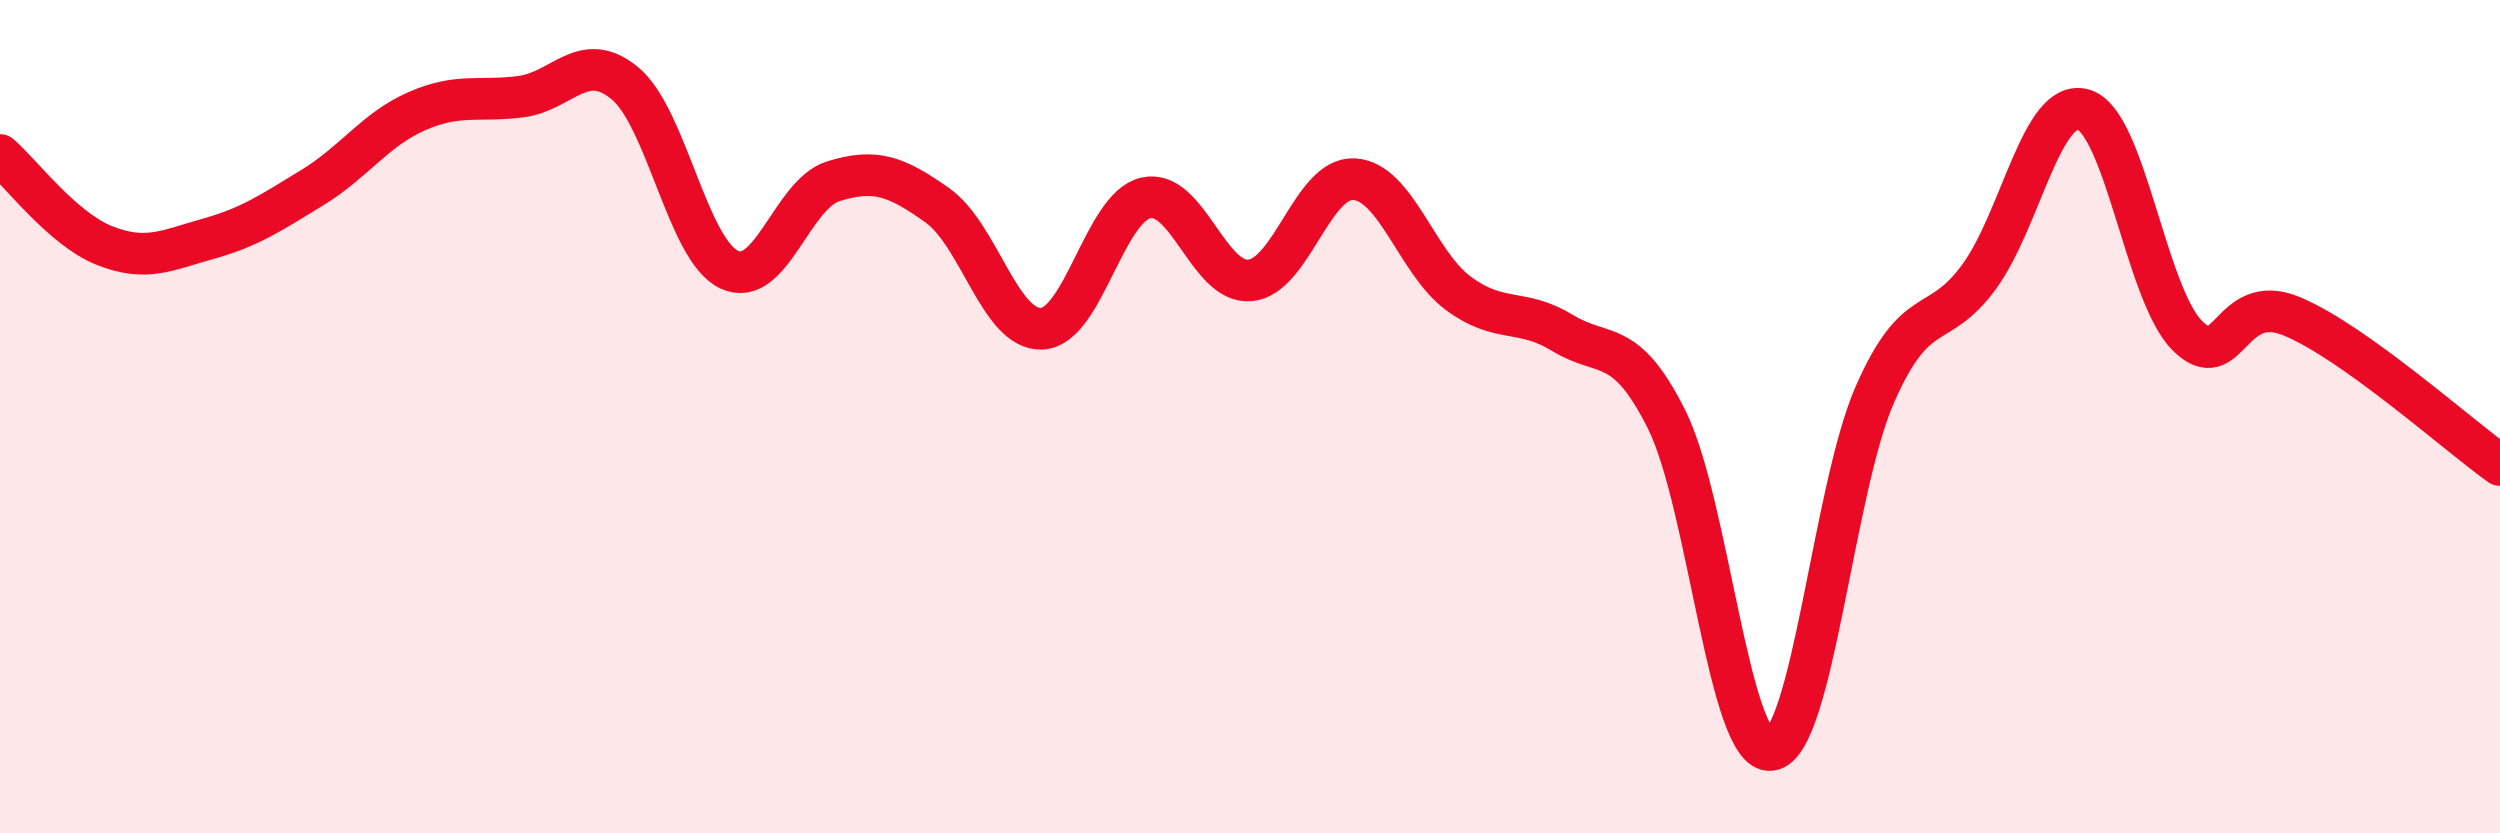 
    <svg width="60" height="20" viewBox="0 0 60 20" xmlns="http://www.w3.org/2000/svg">
      <path
        d="M 0,3.72 C 0.5,4.15 1.5,5.49 2.5,5.89 C 3.5,6.29 4,6.01 5,5.73 C 6,5.45 6.5,5.11 7.5,4.5 C 8.5,3.89 9,3.11 10,2.67 C 11,2.23 11.5,2.45 12.5,2.32 C 13.5,2.19 14,1.17 15,2 C 16,2.83 16.5,6 17.5,6.47 C 18.5,6.94 19,4.66 20,4.35 C 21,4.04 21.5,4.22 22.5,4.93 C 23.5,5.64 24,7.93 25,7.89 C 26,7.85 26.5,4.98 27.5,4.75 C 28.5,4.52 29,6.82 30,6.73 C 31,6.64 31.5,4.24 32.5,4.3 C 33.5,4.36 34,6.3 35,7.04 C 36,7.78 36.5,7.38 37.5,7.99 C 38.5,8.6 39,8.07 40,10.07 C 41,12.07 41.5,18.12 42.5,18 C 43.5,17.88 44,11.73 45,9.46 C 46,7.19 46.5,8.01 47.5,6.64 C 48.5,5.27 49,2.35 50,2.63 C 51,2.91 51.5,7.07 52.5,8.06 C 53.5,9.05 53.5,6.97 55,7.59 C 56.5,8.21 59,10.45 60,11.16L60 20L0 20Z"
        fill="#EB0A25"
        opacity="0.1"
        stroke-linecap="round"
        stroke-linejoin="round"
      />
      <path
        d="M 0,3.72 C 0.5,4.15 1.5,5.49 2.5,5.89 C 3.5,6.29 4,6.01 5,5.73 C 6,5.45 6.5,5.11 7.5,4.5 C 8.5,3.89 9,3.11 10,2.67 C 11,2.23 11.5,2.45 12.5,2.32 C 13.5,2.19 14,1.17 15,2 C 16,2.83 16.5,6 17.5,6.47 C 18.5,6.94 19,4.66 20,4.35 C 21,4.04 21.5,4.22 22.5,4.93 C 23.5,5.64 24,7.93 25,7.89 C 26,7.85 26.5,4.98 27.5,4.75 C 28.5,4.52 29,6.82 30,6.73 C 31,6.64 31.5,4.24 32.5,4.3 C 33.5,4.36 34,6.3 35,7.04 C 36,7.78 36.5,7.38 37.5,7.99 C 38.5,8.6 39,8.07 40,10.07 C 41,12.07 41.5,18.12 42.5,18 C 43.5,17.88 44,11.73 45,9.46 C 46,7.19 46.5,8.01 47.5,6.64 C 48.5,5.27 49,2.35 50,2.63 C 51,2.91 51.5,7.07 52.5,8.06 C 53.5,9.05 53.5,6.97 55,7.59 C 56.5,8.21 59,10.45 60,11.16"
        stroke="#EB0A25"
        stroke-width="1"
        fill="none"
        stroke-linecap="round"
        stroke-linejoin="round"
      />
    </svg>
  